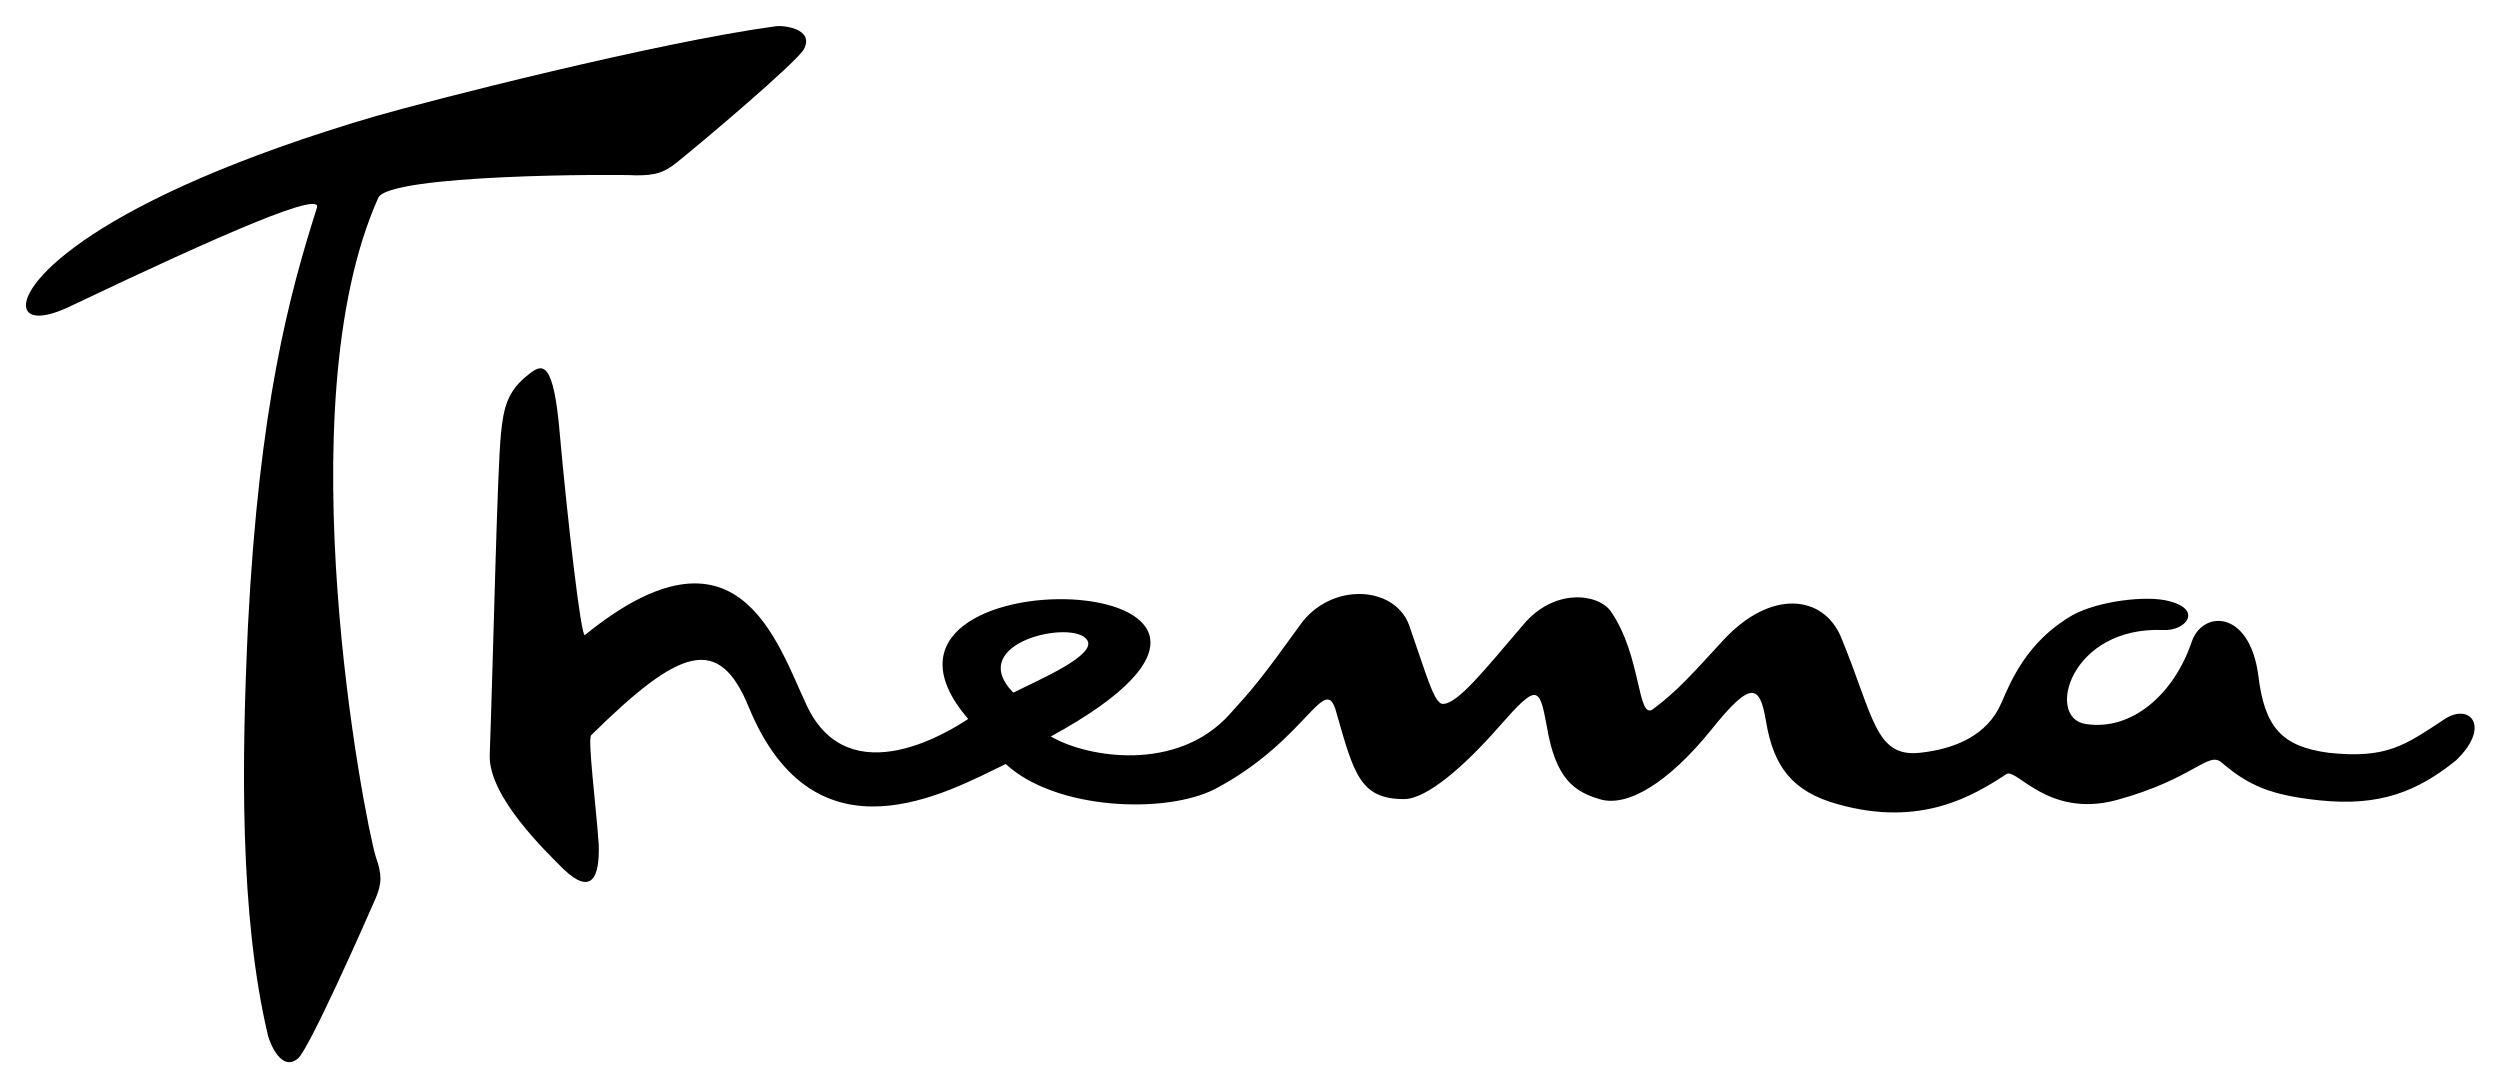 <?xml version="1.0" encoding="utf-8"?>
<!-- Generator: Adobe Illustrator 22.0.1, SVG Export Plug-In . SVG Version: 6.00 Build 0)  -->
<svg version="1.1" id="Layer_1" xmlns="http://www.w3.org/2000/svg" xmlns:xlink="http://www.w3.org/1999/xlink" x="0px" y="0px"
	 viewBox="0 0 199.6 86.7" style="enable-background:new 0 0 199.6 86.7;" xml:space="preserve">
<path d="M86.8,51.1c0.8,1.2-3.9,3.2-5.9,4.2C77,51.3,85.7,49.4,86.8,51.1 M195.2,57.4c-3.2,2.1-4.6,3.2-9.3,2.7
	c-3.7-0.5-5.1-2-5.6-6.2c-0.7-5.2-4.4-5.2-5.3-2.7c-1.4,4.2-4.8,7.2-8.5,6.6c-3.2-0.5-1.2-7.8,6.2-7.5c1.8,0.1,3.2-1.6,0.5-2.3
	c-1.8-0.5-5.7,0-7.7,1.1c-3.7,2.1-5,5.4-5.7,7c-1.1,2.6-3.7,3.7-6.5,4c-3.6,0.4-3.7-2.9-6.3-9.2c-1.4-3.4-5.6-3.9-9.4,0.2
	c-2.3,2.5-3.7,4.1-5.6,5.5c-1.3,1-0.9-4.2-3.4-7.8c-1-1.4-4.5-1.9-7,1.1c-3,3.5-5.2,6.3-6.4,6.3c-0.7,0-1.3-2.3-2.7-6.3
	c-1.2-3.2-6.3-3.4-8.7,0c-3.1,4.3-3.7,5-5.6,7.1c-4.2,4.7-11.4,3.5-14.3,1.8c25.1-13.7-18.3-15-6.6-1.4c-1.2,0.8-9.5,6.2-12.9-1.1
	c-2.4-5.1-5.5-15.5-17.7-5.6c-0.3,0.3-1.4-9.3-2-16c-0.5-6-1.4-5.7-2.5-4.8c-1.7,1.3-2,2.7-2.2,4.7c-0.3,2.9-0.6,17.2-0.9,25.7
	c-0.1,3.3,4.5,7.7,5.9,9.1c2.2,2.1,2.9,0.7,2.8-2c-0.2-3-0.9-8.4-0.6-8.7c7.1-7,10.2-8.1,12.6-2.2c5.3,12.8,15.9,6.7,20.5,4.5
	c4,3.7,12.8,4,16.7,2c7.4-3.9,8.8-9.5,9.7-6.1c1.4,4.9,1.9,6.9,5.4,6.9c1.8,0,4.8-2.6,7.6-5.8c3-3.4,3.2-3.3,3.8,0
	c0.7,4.2,2.2,5.2,4.2,5.8c2.2,0.7,5.5-1.3,8.9-5.5c3.2-4,3.9-3.7,4.4-0.7c0.6,3.6,2.1,5.6,5.7,6.6c6.7,1.9,10.9-0.7,13.5-2.4
	c0.8-0.5,3.3,3.5,8.7,2.1c6.3-1.7,7.4-4,8.5-3c2.1,1.8,3.9,2.6,7.8,3c4.8,0.5,7.8-0.7,10.9-3.2C198.9,58,197.2,56.1,195.2,57.4"/>
<path d="M30.2,15.8c0.8-1.9,19.1-1.9,20.6-1.8C52.3,14,53,13.8,54,13c2-1.6,9.7-8.1,10.2-9.1C65,2.3,62.6,2,61.9,2.1
	c-9.5,1.3-27.5,5.9-32,7.2C7.5,15.9,1.6,22.7,2.1,24.6c0.2,0.8,1.4,0.8,3.2,0c12.8-6.1,20.5-9.4,20-8c-2.2,6.9-4.6,15.8-5.5,33.3
	c-0.5,10.7-0.7,23.1,1.6,32.8c0.2,0.7,1.1,2.9,2.4,1.8c0.9-0.8,5.2-10.5,6.2-12.8c0.5-1.2,0.5-1.9,0-3.3
	C29.1,65.4,22.7,32.5,30.2,15.8"/>
</svg>
